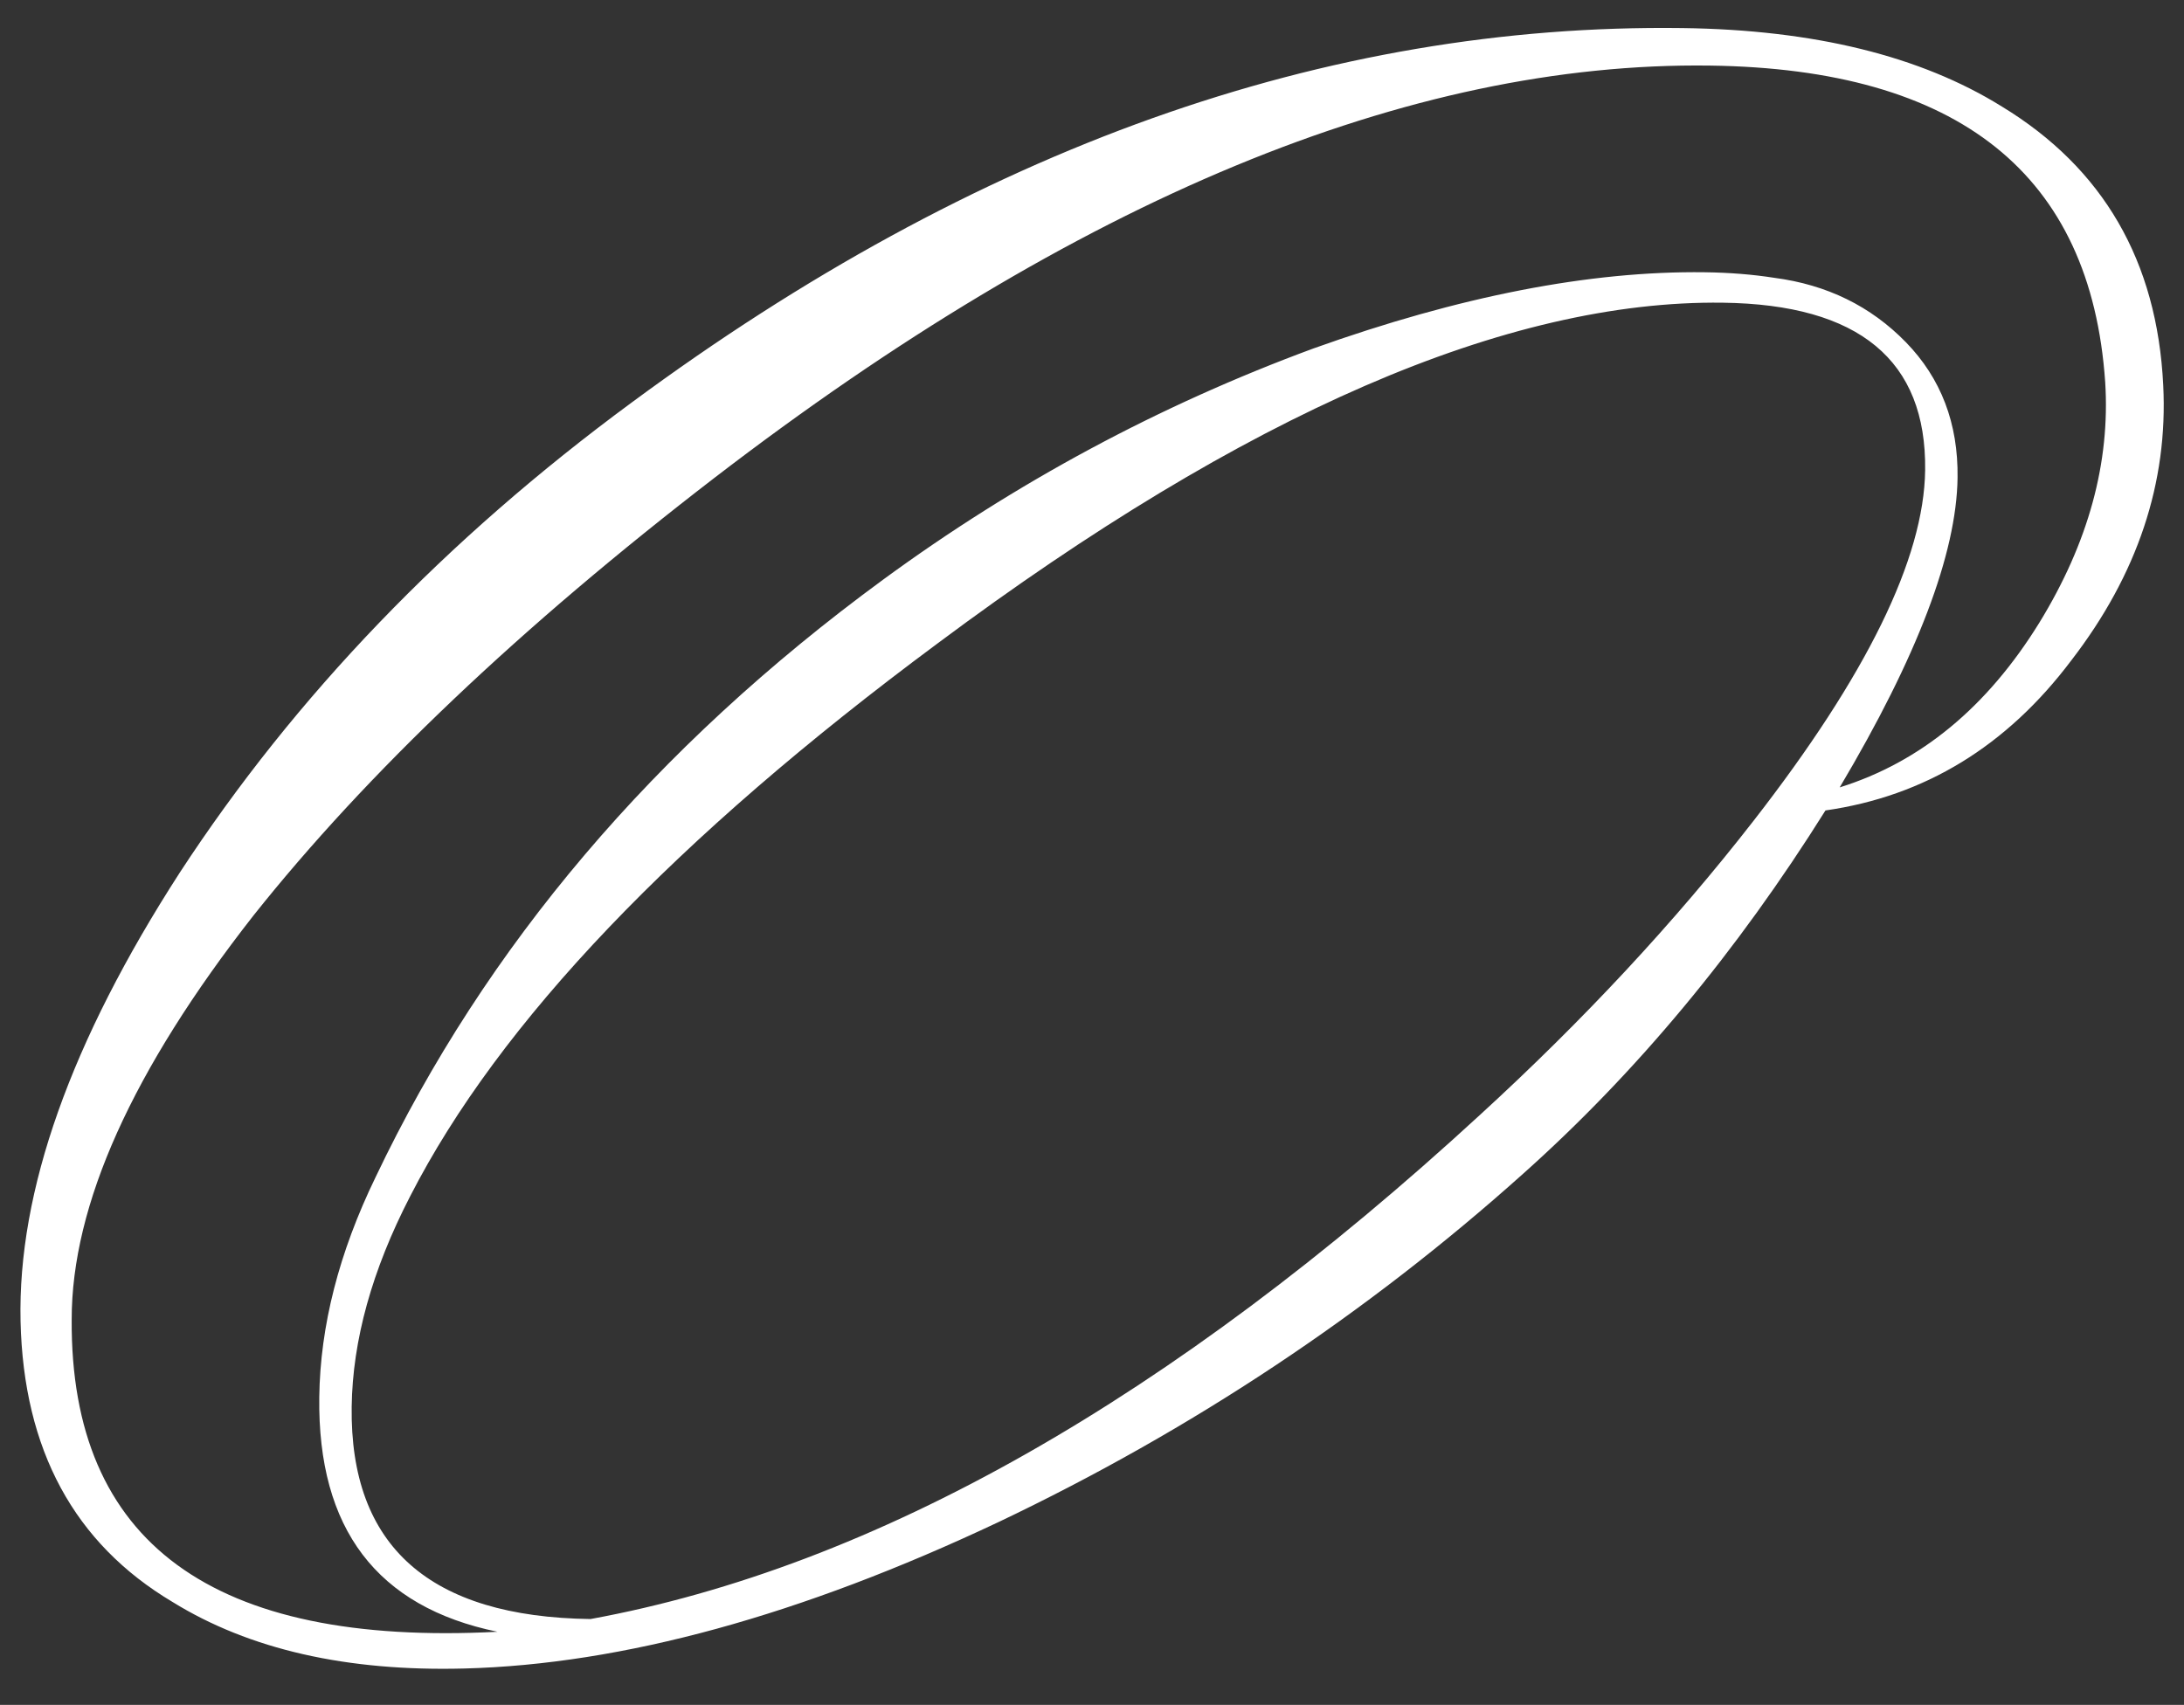 <?xml version="1.0" encoding="UTF-8"?> <svg xmlns="http://www.w3.org/2000/svg" width="187" height="146" viewBox="0 0 187 146" fill="none"><rect x="0" y="0" width="187" height="146" fill="#333333" stroke="none"/><path d="M185.221 32.977C185.643 41.337 183.021 49.194 177.356 56.547C171.823 63.902 164.804 68.187 156.301 69.403C148.717 81.505 140.094 91.87 130.433 100.497C117.015 112.524 102.032 122.475 85.485 130.349C68.538 138.351 53.298 142.53 39.767 142.884C29.684 143.151 21.354 141.252 14.775 137.188C6.353 132.172 2.014 124.158 1.76 113.147C1.507 102.004 6.05 89.199 15.389 74.732C25.267 59.609 38.173 46.183 54.107 34.455C83.566 12.69 113.545 2.006 144.042 2.403C155.313 2.549 164.435 4.79 171.407 9.124C180.092 14.409 184.696 22.36 185.221 32.977ZM180.252 32.713C179.024 14.926 167.736 5.894 146.388 5.616C120.664 5.281 92.263 17.047 61.184 40.912C44.573 53.693 31.414 66.187 21.707 78.395C11.323 91.654 6.133 103.191 6.138 113.005C6.022 132.101 18.174 141.012 42.593 139.738C32.276 137.615 27.191 130.918 27.337 119.647C27.416 113.547 29.023 107.269 32.157 100.811C41.565 81.04 56.044 63.988 75.593 49.654C86.974 41.314 99.261 34.71 112.454 29.842C124.978 25.363 136.147 23.188 145.959 23.315C148.08 23.343 150.068 23.501 151.92 23.791C156.422 24.38 160.178 26.219 163.188 29.308C166.198 32.398 167.673 36.263 167.612 40.904C167.528 47.401 164.164 56.243 157.52 67.429C164.444 65.265 170.142 60.564 174.612 53.328C178.813 46.487 180.692 39.615 180.252 32.713ZM164.836 40.271C164.958 30.856 159.185 26.073 147.516 25.922C129.085 25.682 106.679 35.403 80.296 55.086C57.799 71.769 42.741 87.554 35.12 102.441C31.855 108.764 30.186 114.777 30.111 120.478C29.956 132.412 36.774 138.469 50.564 138.648C74.891 134.19 100.276 119.799 126.719 95.476C135.577 87.368 143.378 78.982 150.122 70.317C159.833 57.844 164.737 47.829 164.836 40.271Z" fill="white"></path></svg> 